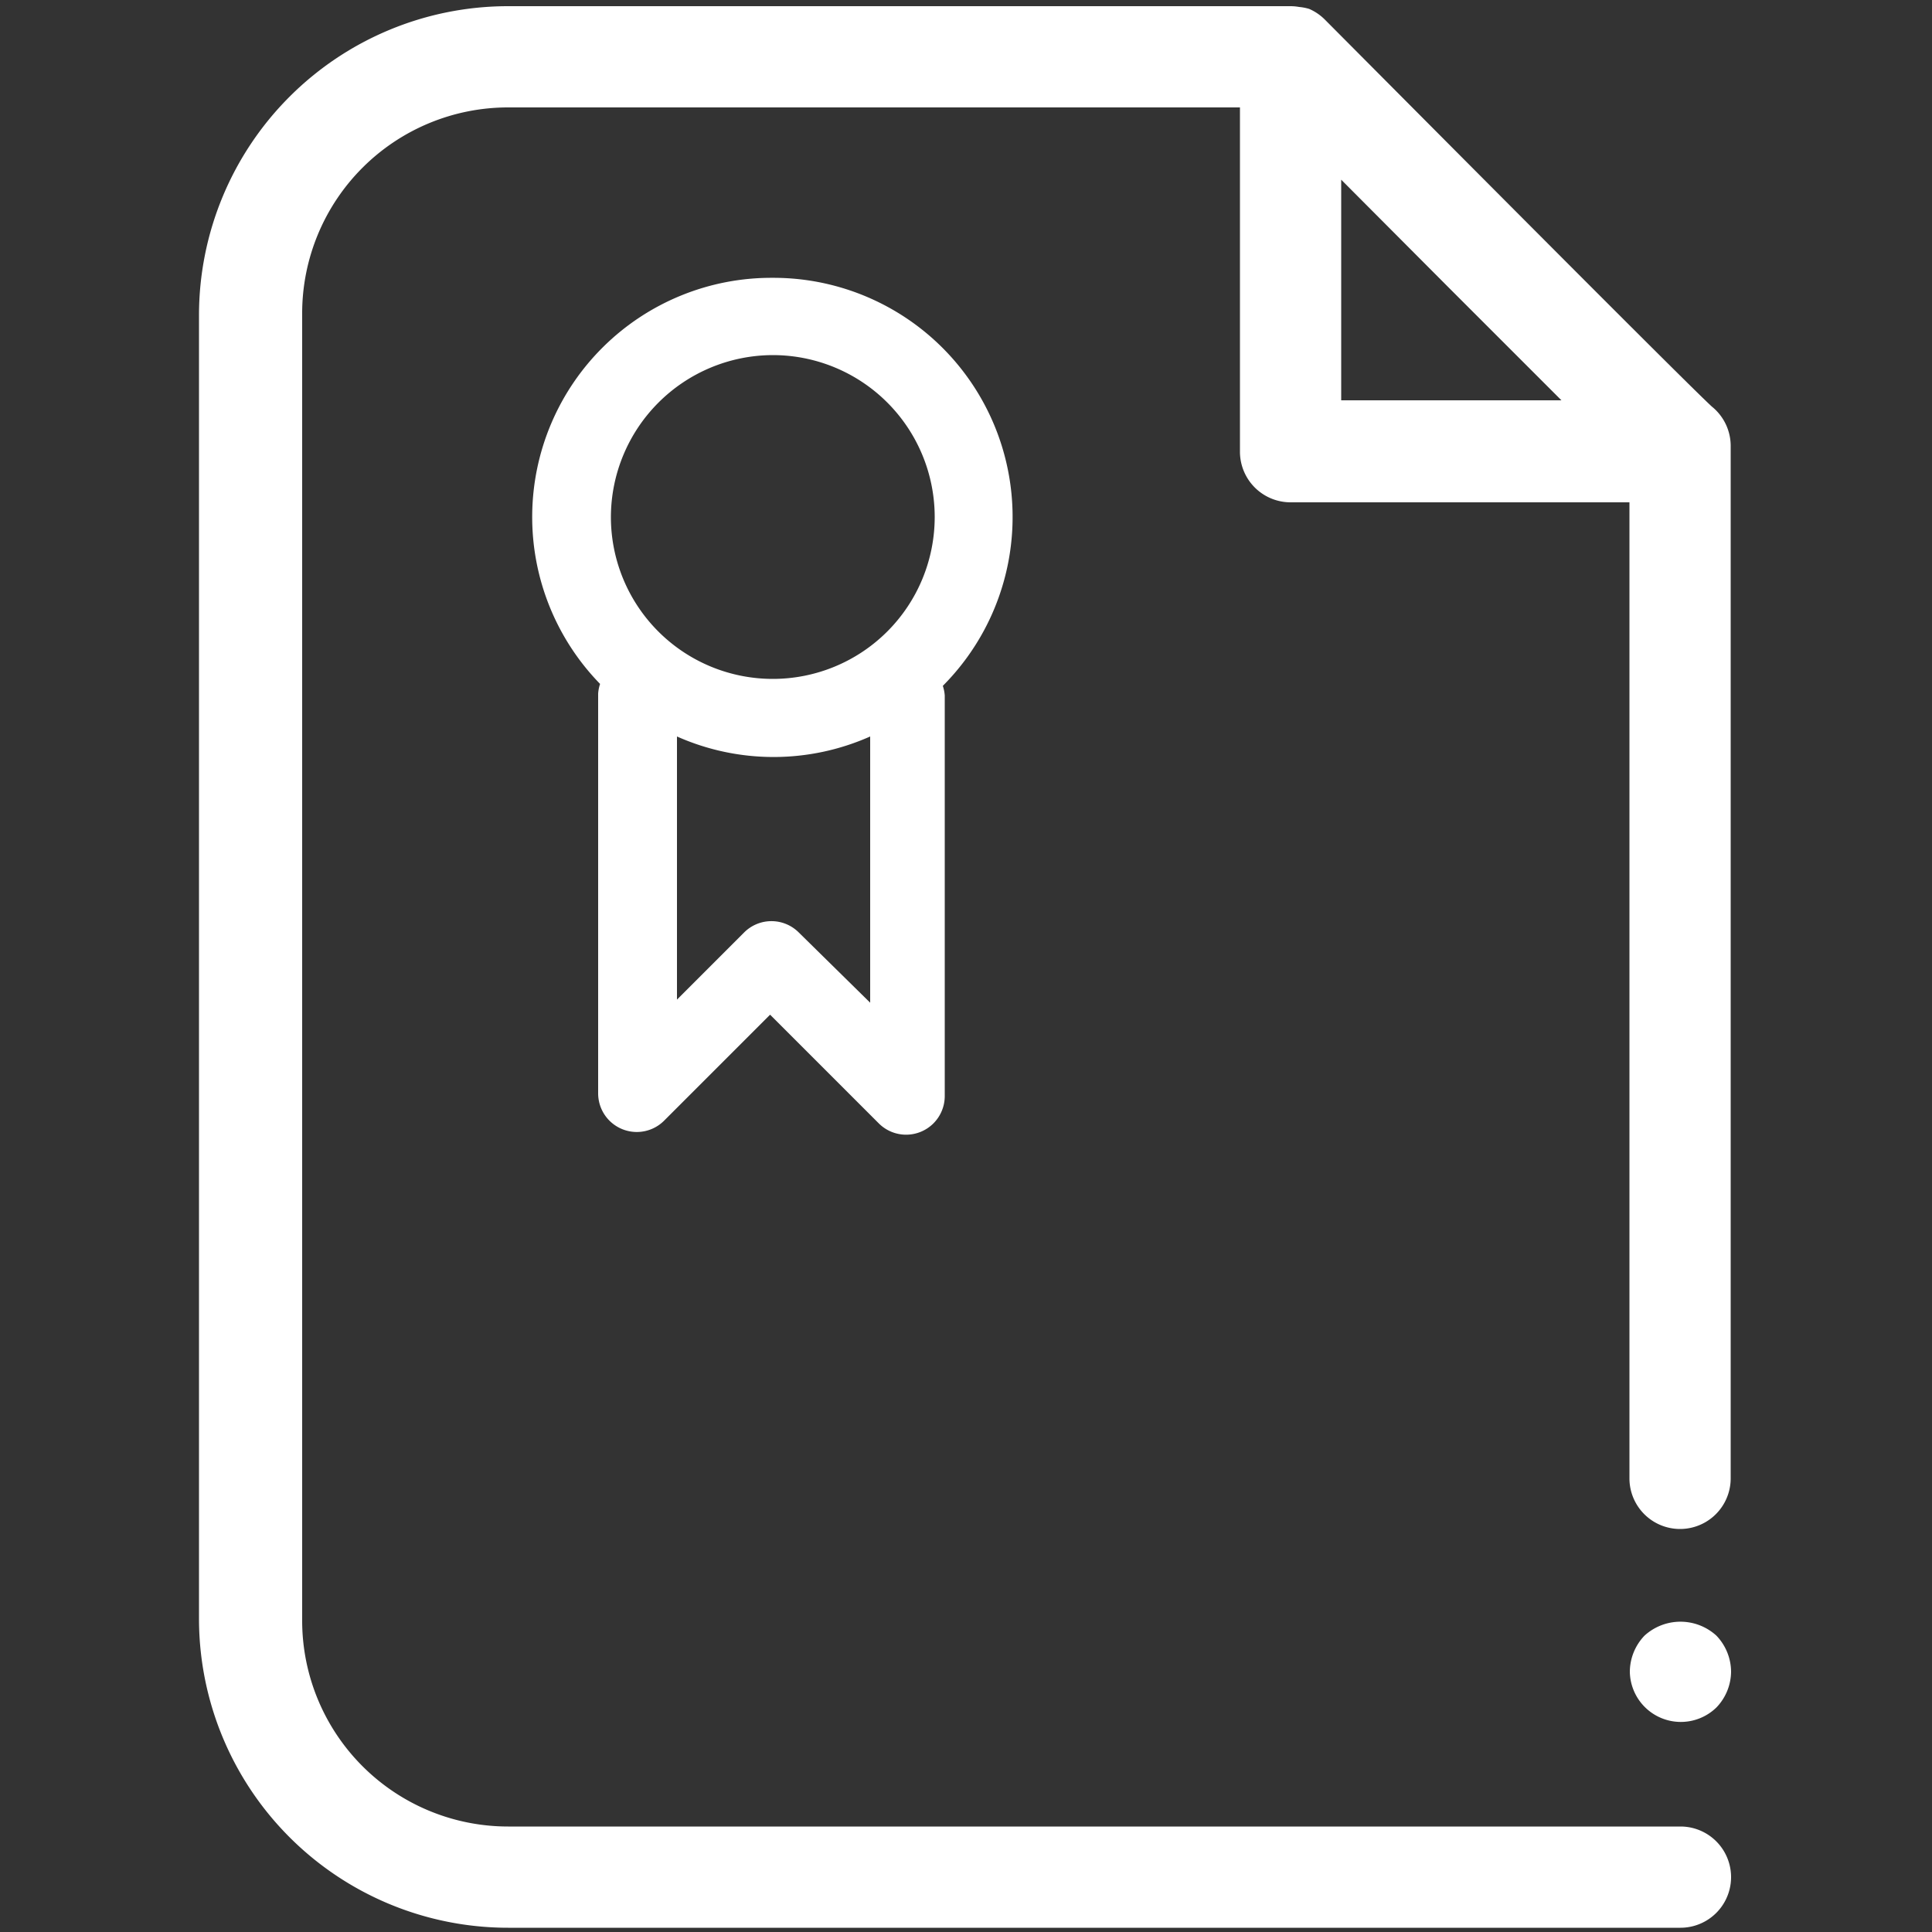 <svg id="Layer_1" data-name="Layer 1" xmlns="http://www.w3.org/2000/svg" viewBox="0 0 50 50"><rect x="0" y="0" width="50" height="50" fill="#333333" stroke="none"/><defs><style>.cls-1{fill:#fff;}</style></defs><title>icon-category-light-curso-workshop</title><path class="cls-1" d="M20,7.19A6.19,6.19,0,0,0,15.53,17.7a1,1,0,0,0-.05.25V28.29a1,1,0,0,0,1.71.71l2.74-2.74,2.81,2.81a1,1,0,0,0,1.71-.71V18a1,1,0,0,0-.05-.25A6.19,6.19,0,0,0,20,7.19Zm0,2a4.19,4.19,0,1,1-4.19,4.19A4.2,4.2,0,0,1,20,9.19Zm.67,14.94a1,1,0,0,0-1.41,0l-1.74,1.74V19.06a6.15,6.15,0,0,0,5,0v6.89Z"/><path class="cls-1" d="M44.3,10.52c-.62-.57-6.26-6.24-10-10h0a1.31,1.31,0,0,0-.42-.29,1.33,1.33,0,0,0-.26-.05A1.25,1.25,0,0,0,33.4.16H13.15a8,8,0,0,0-8,8V41.89a8,8,0,0,0,8,8H43.49a1.31,1.31,0,0,0,0-2.62H13.15a5.33,5.33,0,0,1-5.33-5.33V8.11a5.33,5.33,0,0,1,5.33-5.33H32.09v8.9A1.31,1.31,0,0,0,33.4,13h8.77V38.26a1.31,1.31,0,1,0,2.62,0V11.56A1.31,1.31,0,0,0,44.3,10.52ZM34.71,4.65l2.78,2.79,2.92,2.92h-5.7Z"/><path class="cls-1" d="M42.56,42.33a1.36,1.36,0,0,0-.38.93,1.32,1.32,0,0,0,2.24.93,1.35,1.35,0,0,0,.38-.93,1.36,1.36,0,0,0-.38-.93A1.38,1.38,0,0,0,42.56,42.33Z"/></svg>